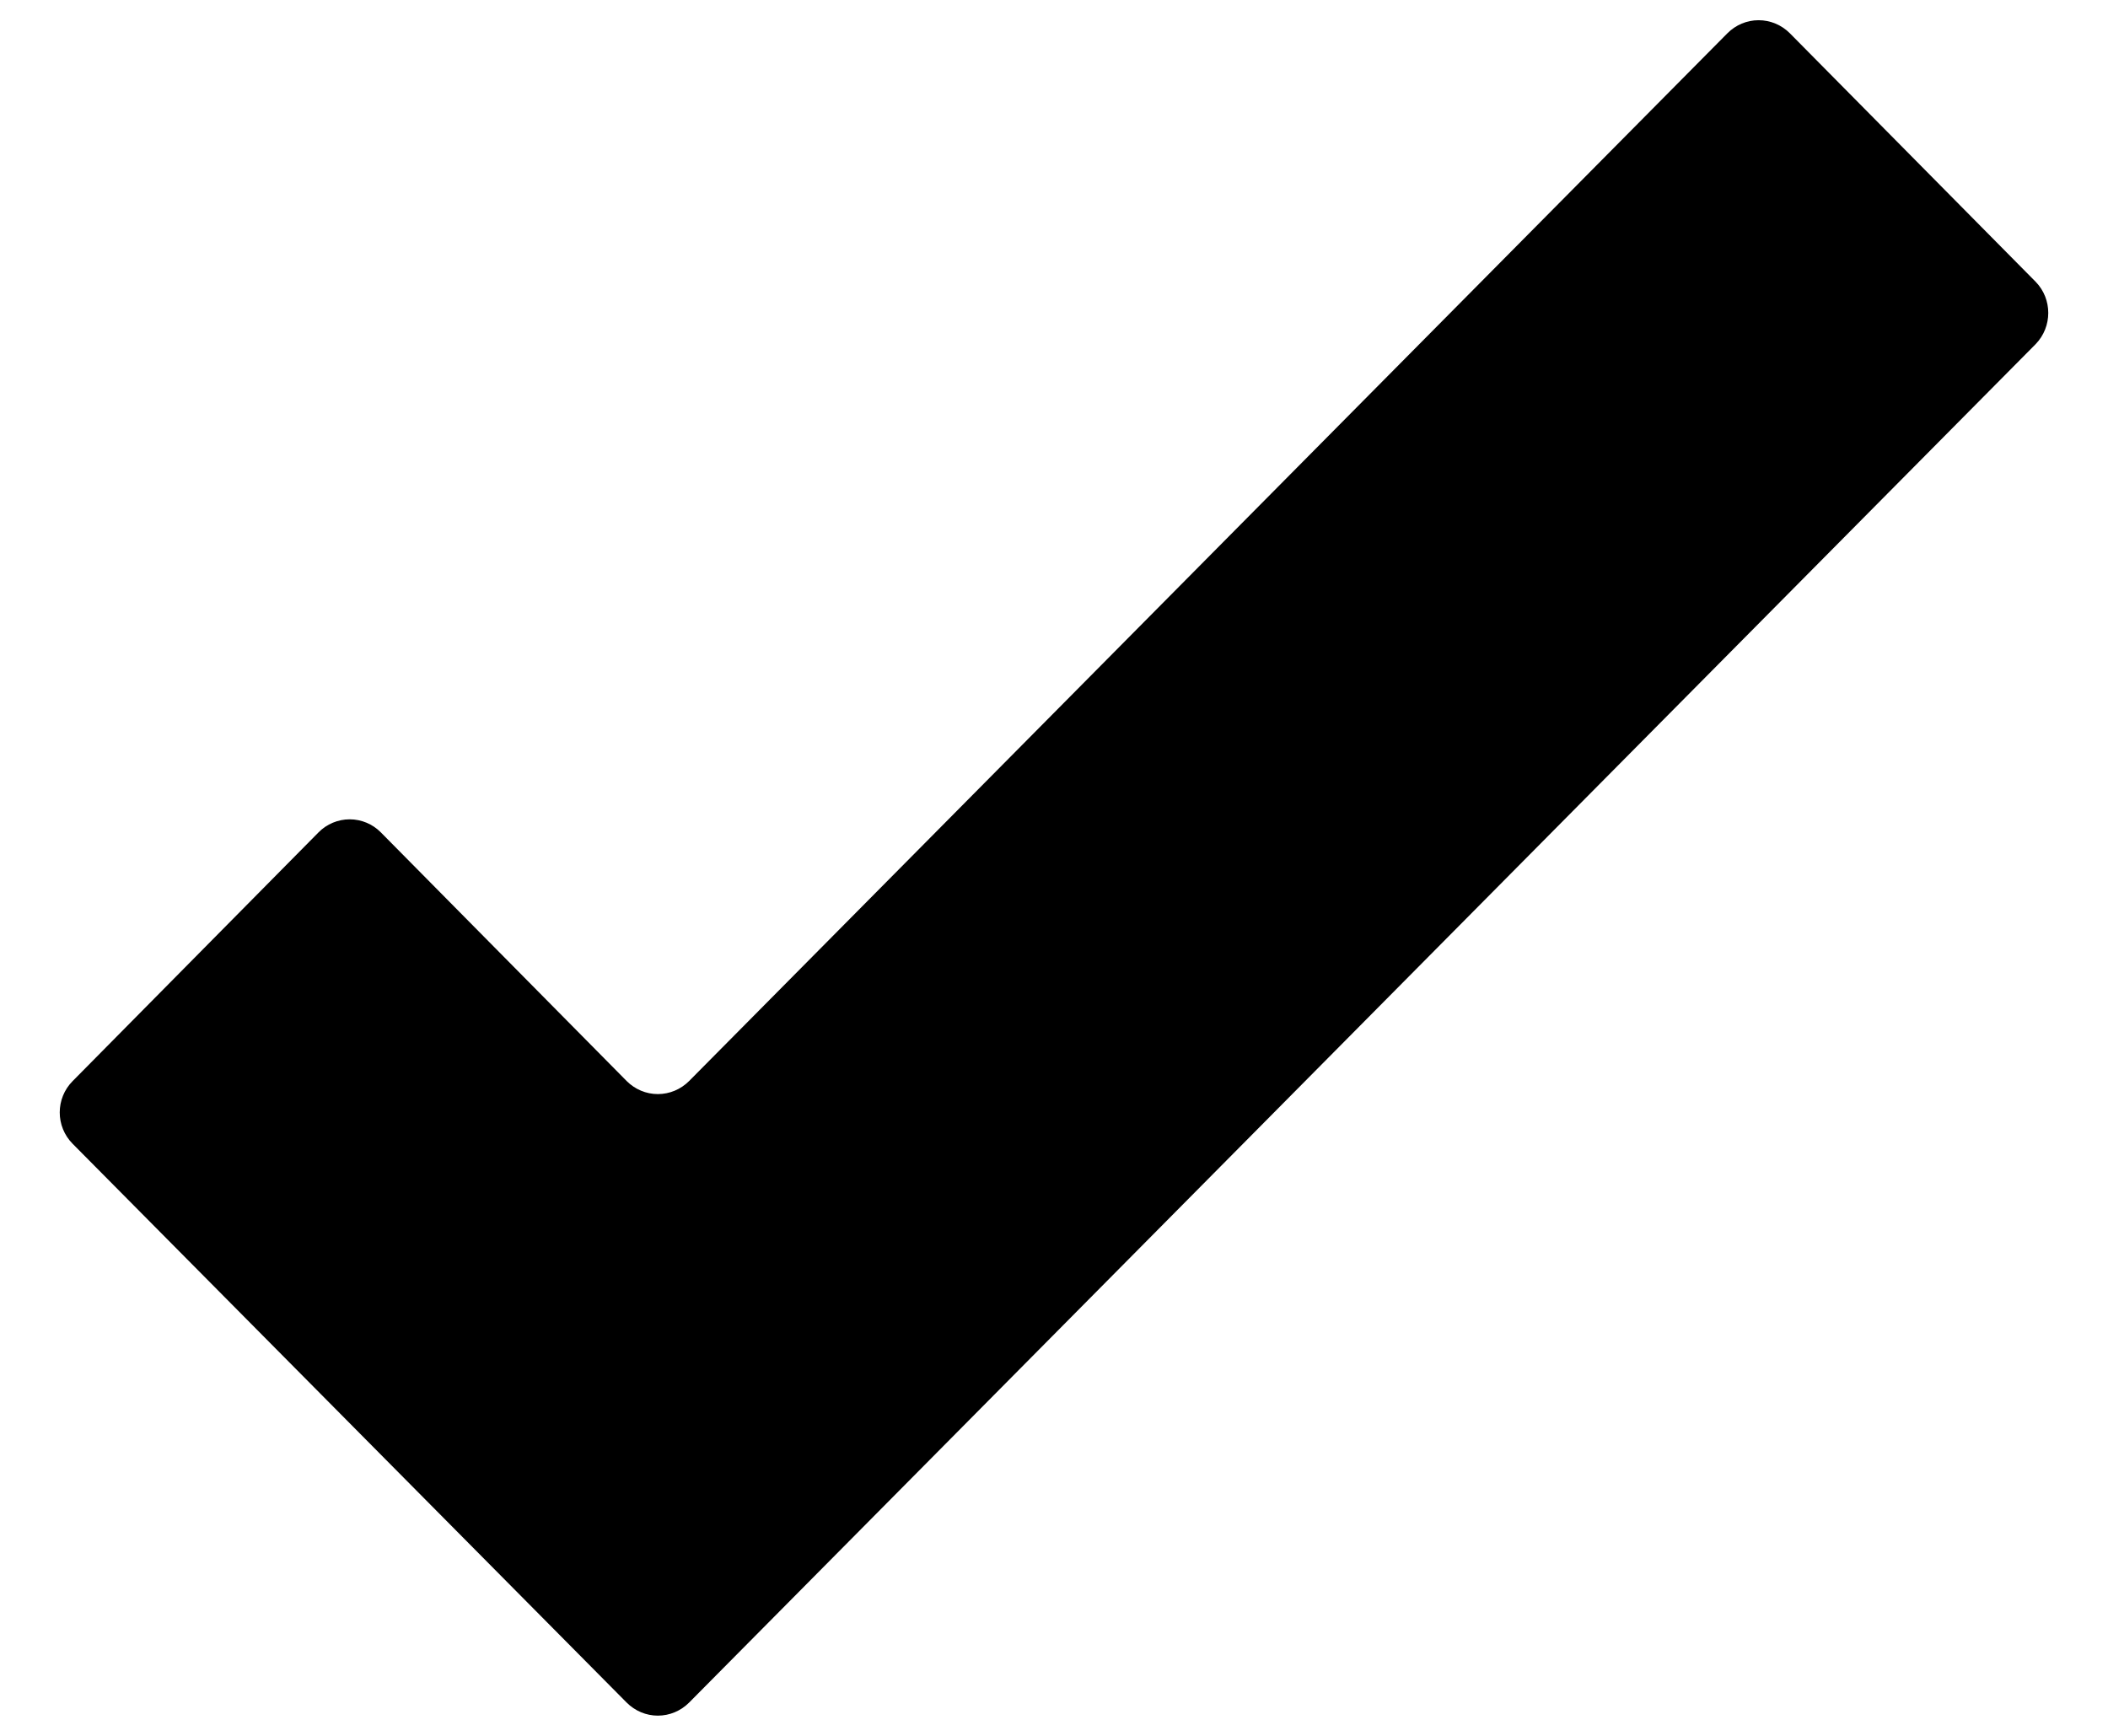 <svg width="17" height="14" viewBox="0 0 17 14" fill="none" xmlns="http://www.w3.org/2000/svg">
<path d="M16.417 2.273L14.434 0.268C14.367 0.201 14.277 0.163 14.182 0.163C14.088 0.163 13.998 0.201 13.931 0.268L5.557 8.719C5.49 8.786 5.4 8.824 5.305 8.824C5.211 8.824 5.121 8.786 5.054 8.719L3.071 6.713C3.005 6.646 2.914 6.608 2.82 6.608C2.726 6.608 2.635 6.646 2.569 6.713L0.586 8.719C0.447 8.859 0.447 9.085 0.586 9.225L5.054 13.732C5.121 13.799 5.211 13.837 5.305 13.837C5.4 13.837 5.49 13.799 5.557 13.732L16.417 2.775C16.552 2.635 16.552 2.412 16.417 2.273Z" fill="black"/>
</svg>

